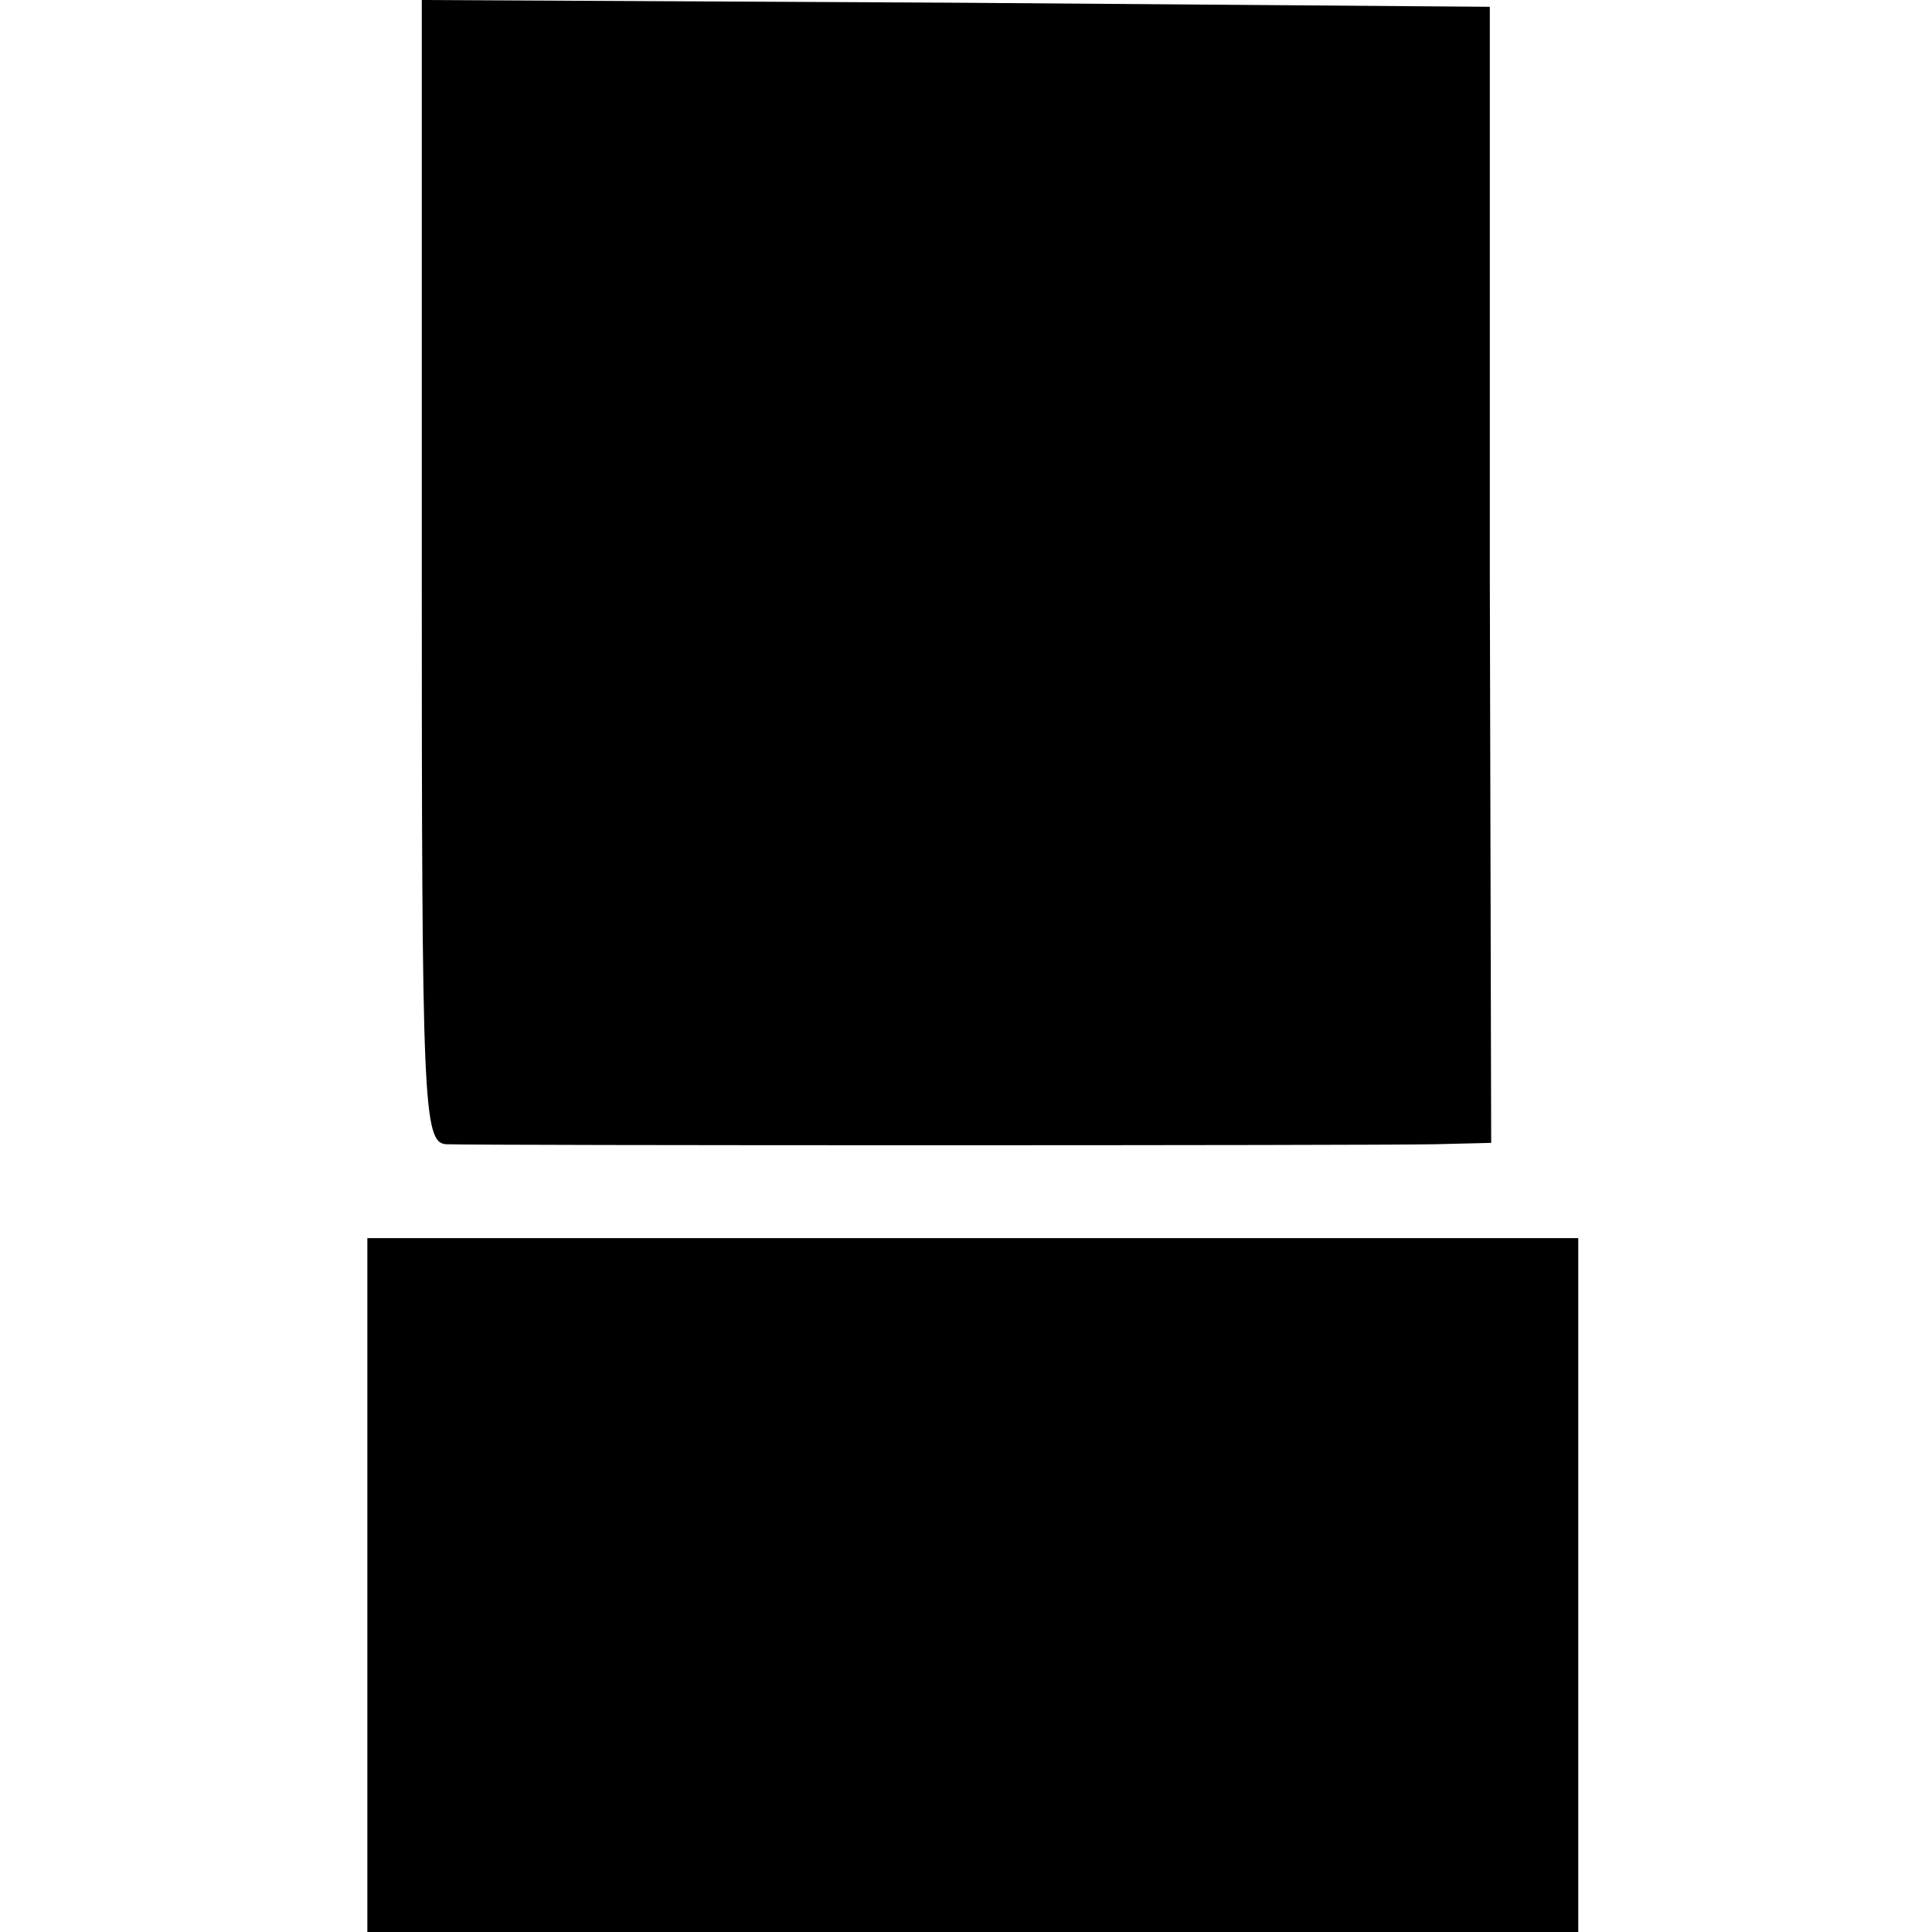 <svg version="1.0" xmlns="http://www.w3.org/2000/svg" width="189.333" height="189.333" viewBox="0 0 142 142"><path d="M31 42c0 39.3.1 42 1.8 42.1 2.5.1 68 .1 72.7 0l4.1-.1-.1-41.8V.5L70.3.2 31 0v42zm-4 74.5V142h89V91H27v25.5z"/></svg>